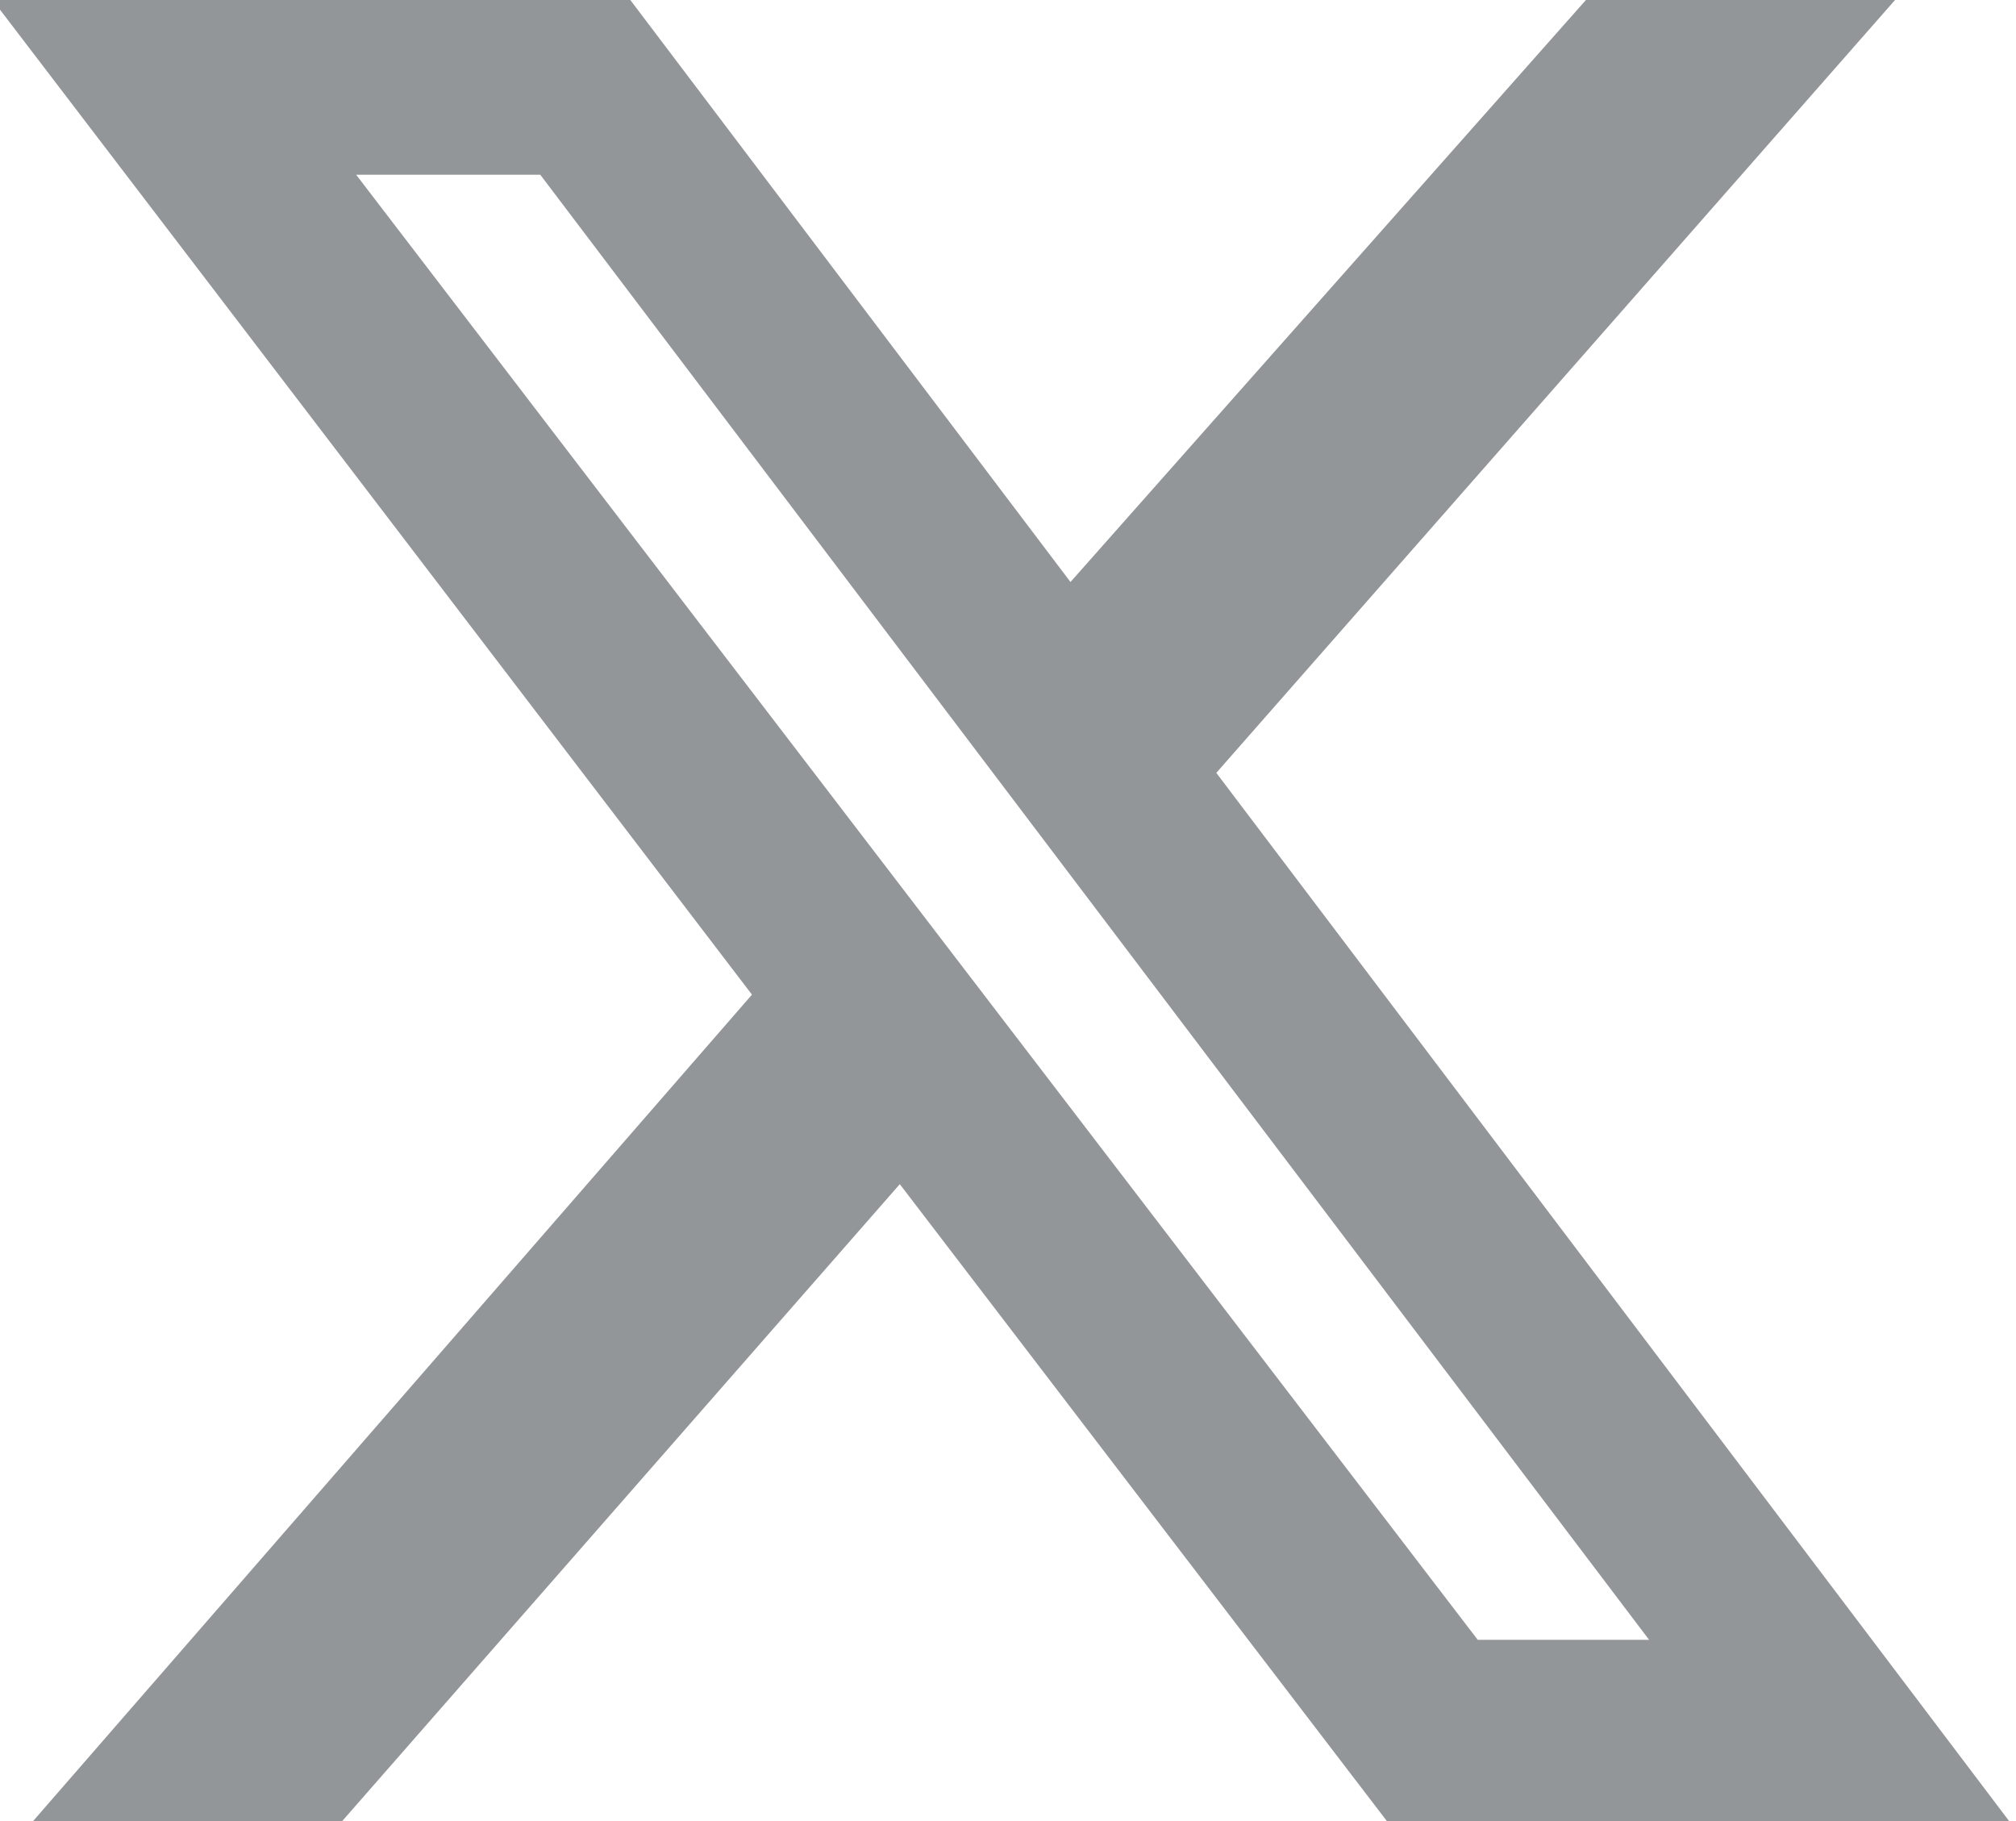 <?xml version="1.0" encoding="UTF-8"?>
<svg width="300" height="271" xmlns="http://www.w3.org/2000/svg">
 <path fill="#939699" d="m236 0h46l-101 115 118 156h-92.6l-72.5-94.8-83 94.8h-46l107-123-113-148h94.9l65.5 86.6zm-16.1 244h25.5l-165-218h-27.4z"/>
</svg>